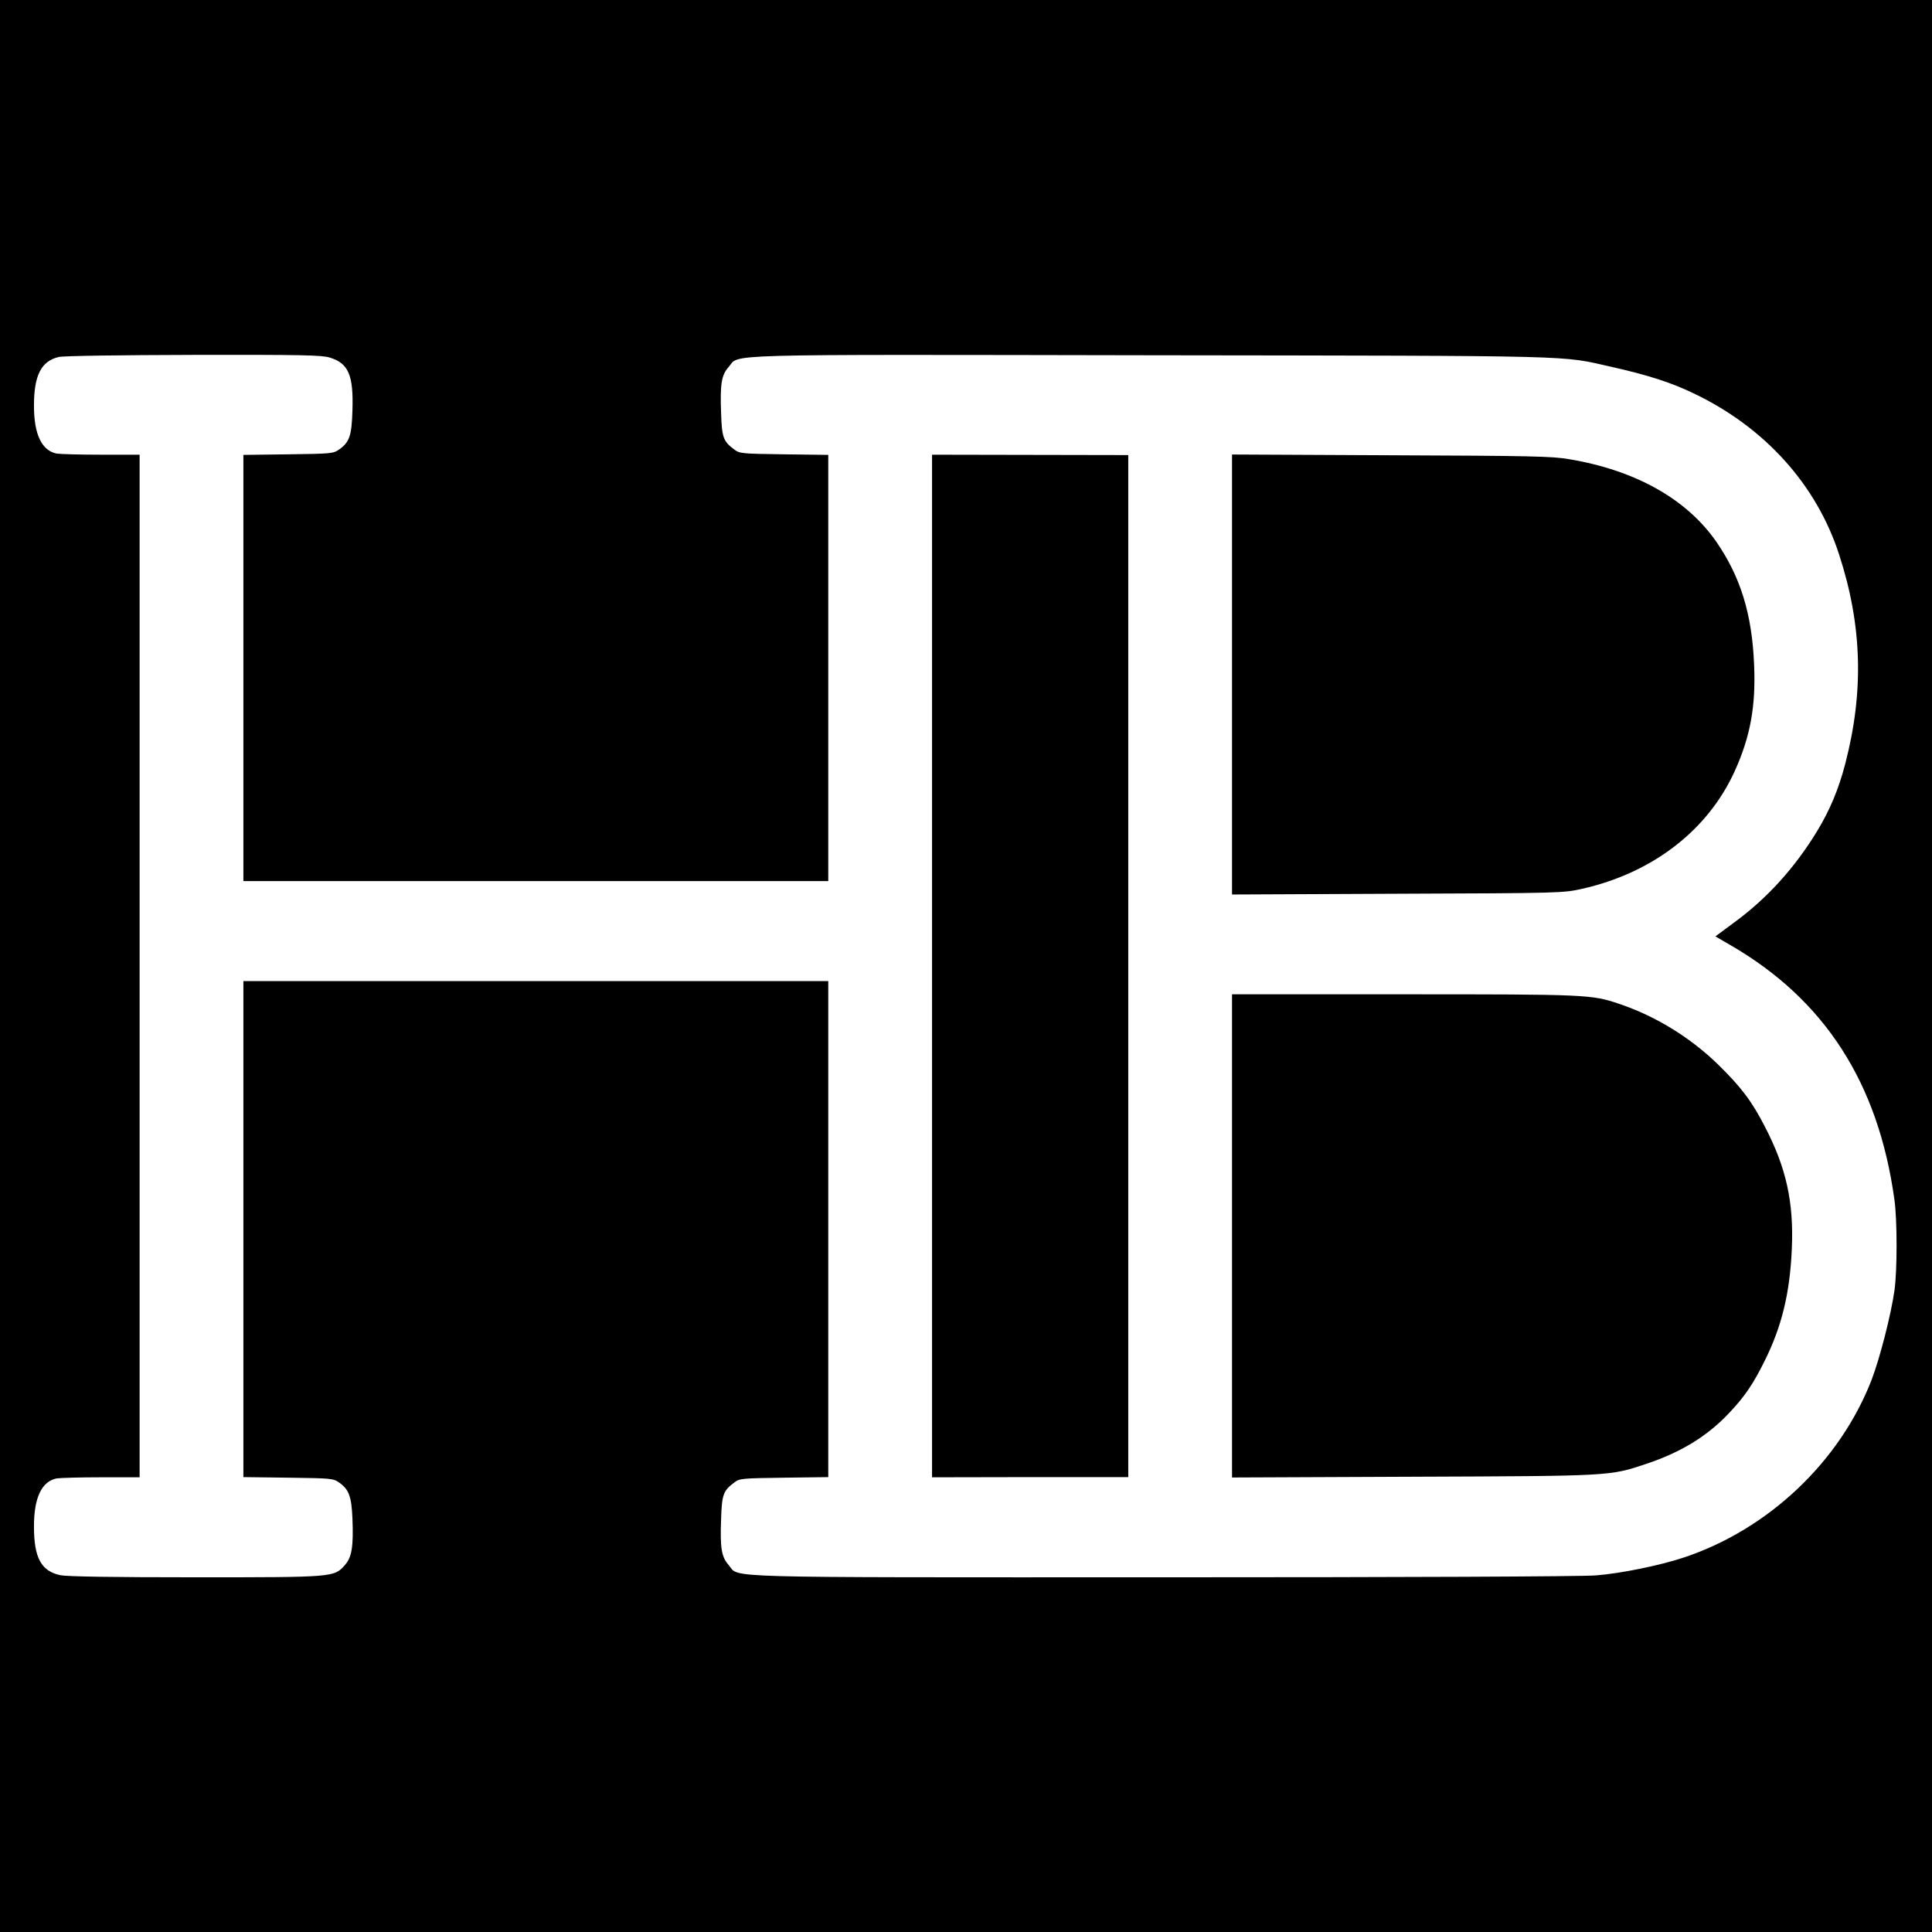 <svg version="1" xmlns="http://www.w3.org/2000/svg" width="1365.333" height="1365.333" viewBox="0 0 1024 1024"><path d="M0 512v512h1024V0H0v512zm174.7-322.5c10 3 12.7 9.3 12.1 28-.4 13.4-1.5 16.8-7 20.7-3.2 2.2-4 2.3-27 2.6l-23.8.3V467h310V241.1l-23.4-.3c-21.9-.3-23.6-.4-26.2-2.4-6-4.4-6.8-6.4-7.2-19.3-.6-15.7.2-20.3 4-24.6 6.1-7-9.9-6.6 224.4-6.2 230.9.3 216 0 243.8 6.2 19 4.3 31.3 8.2 43.3 14 37.7 18 65.1 48.4 77.1 85.5 12.2 37.5 13.2 72.5 3.2 110.9-3.5 13.4-8.1 24.4-14.7 35.3-11.8 19.5-26.5 35.8-44.1 48.7l-10 7.4 7.9 4.6c50 28.9 78.5 73.1 87 135.1 1.5 11 1.5 37.1 0 48-1.8 12.7-7.7 35.8-12.1 47.3-16.8 43.4-54.7 79.3-99.5 94.2-12.6 4.2-33.5 8.5-46.8 9.5-7.2.6-101.7 1-229.3 1-240.6 0-224.2.5-230.2-6.5-3.8-4.3-4.6-8.9-4-24.6.4-12.9 1.2-14.9 7.2-19.3 2.6-2 4.3-2.1 26.2-2.4l23.4-.3V520H129v262.9l23.8.3c23 .3 23.8.4 27 2.6 5.2 3.7 6.5 7.4 7 19 .6 14.8-.3 20.6-4 24.7-5.7 6.5-5.5 6.5-79.4 6.5-44.3 0-68-.4-71.4-1.1-10.2-2.2-14-9.2-14-25.9 0-15.2 4.1-23.8 12-25.4 1.8-.3 12.4-.6 23.6-.6H74V241H53.6c-11.2 0-21.8-.3-23.6-.6-7.9-1.6-12-10.2-12-25.4 0-16.1 3.9-23.7 13.2-25.8 2.5-.6 32.7-1 71.4-1.1 57.2-.1 67.8.1 72.1 1.4z"/><path d="M494 512v271l52-.1h52V241.2l-52-.1-52-.1v271zM653 357.5v116.6l87.8-.4c86.7-.3 87.8-.4 97.7-2.6 37.3-8.4 66.6-30.9 80.9-62.3 8.3-18.3 11.3-34.4 10.3-56.7-1.1-26.7-7.2-46.3-19.9-64.8-15.7-22.7-42.8-38-78-43.9-9.1-1.6-20.4-1.8-94.5-2.1l-84.3-.4v116.6zM653 655.1v128l95.8-.4c105.5-.4 104.2-.3 123.7-6.8 18.5-6.2 32.3-14.6 44-27 8.2-8.7 12.6-15.1 18.7-27.4 9.2-18.4 13.5-36.2 14.5-59.6 1.1-24.8-3-43.1-14.3-64.8-7-13.7-12.9-21.3-25.2-33.3-14.6-14.1-33-25.4-52.2-31.8-14.4-4.9-17.5-5-114.2-5H653v128.1z"/></svg>